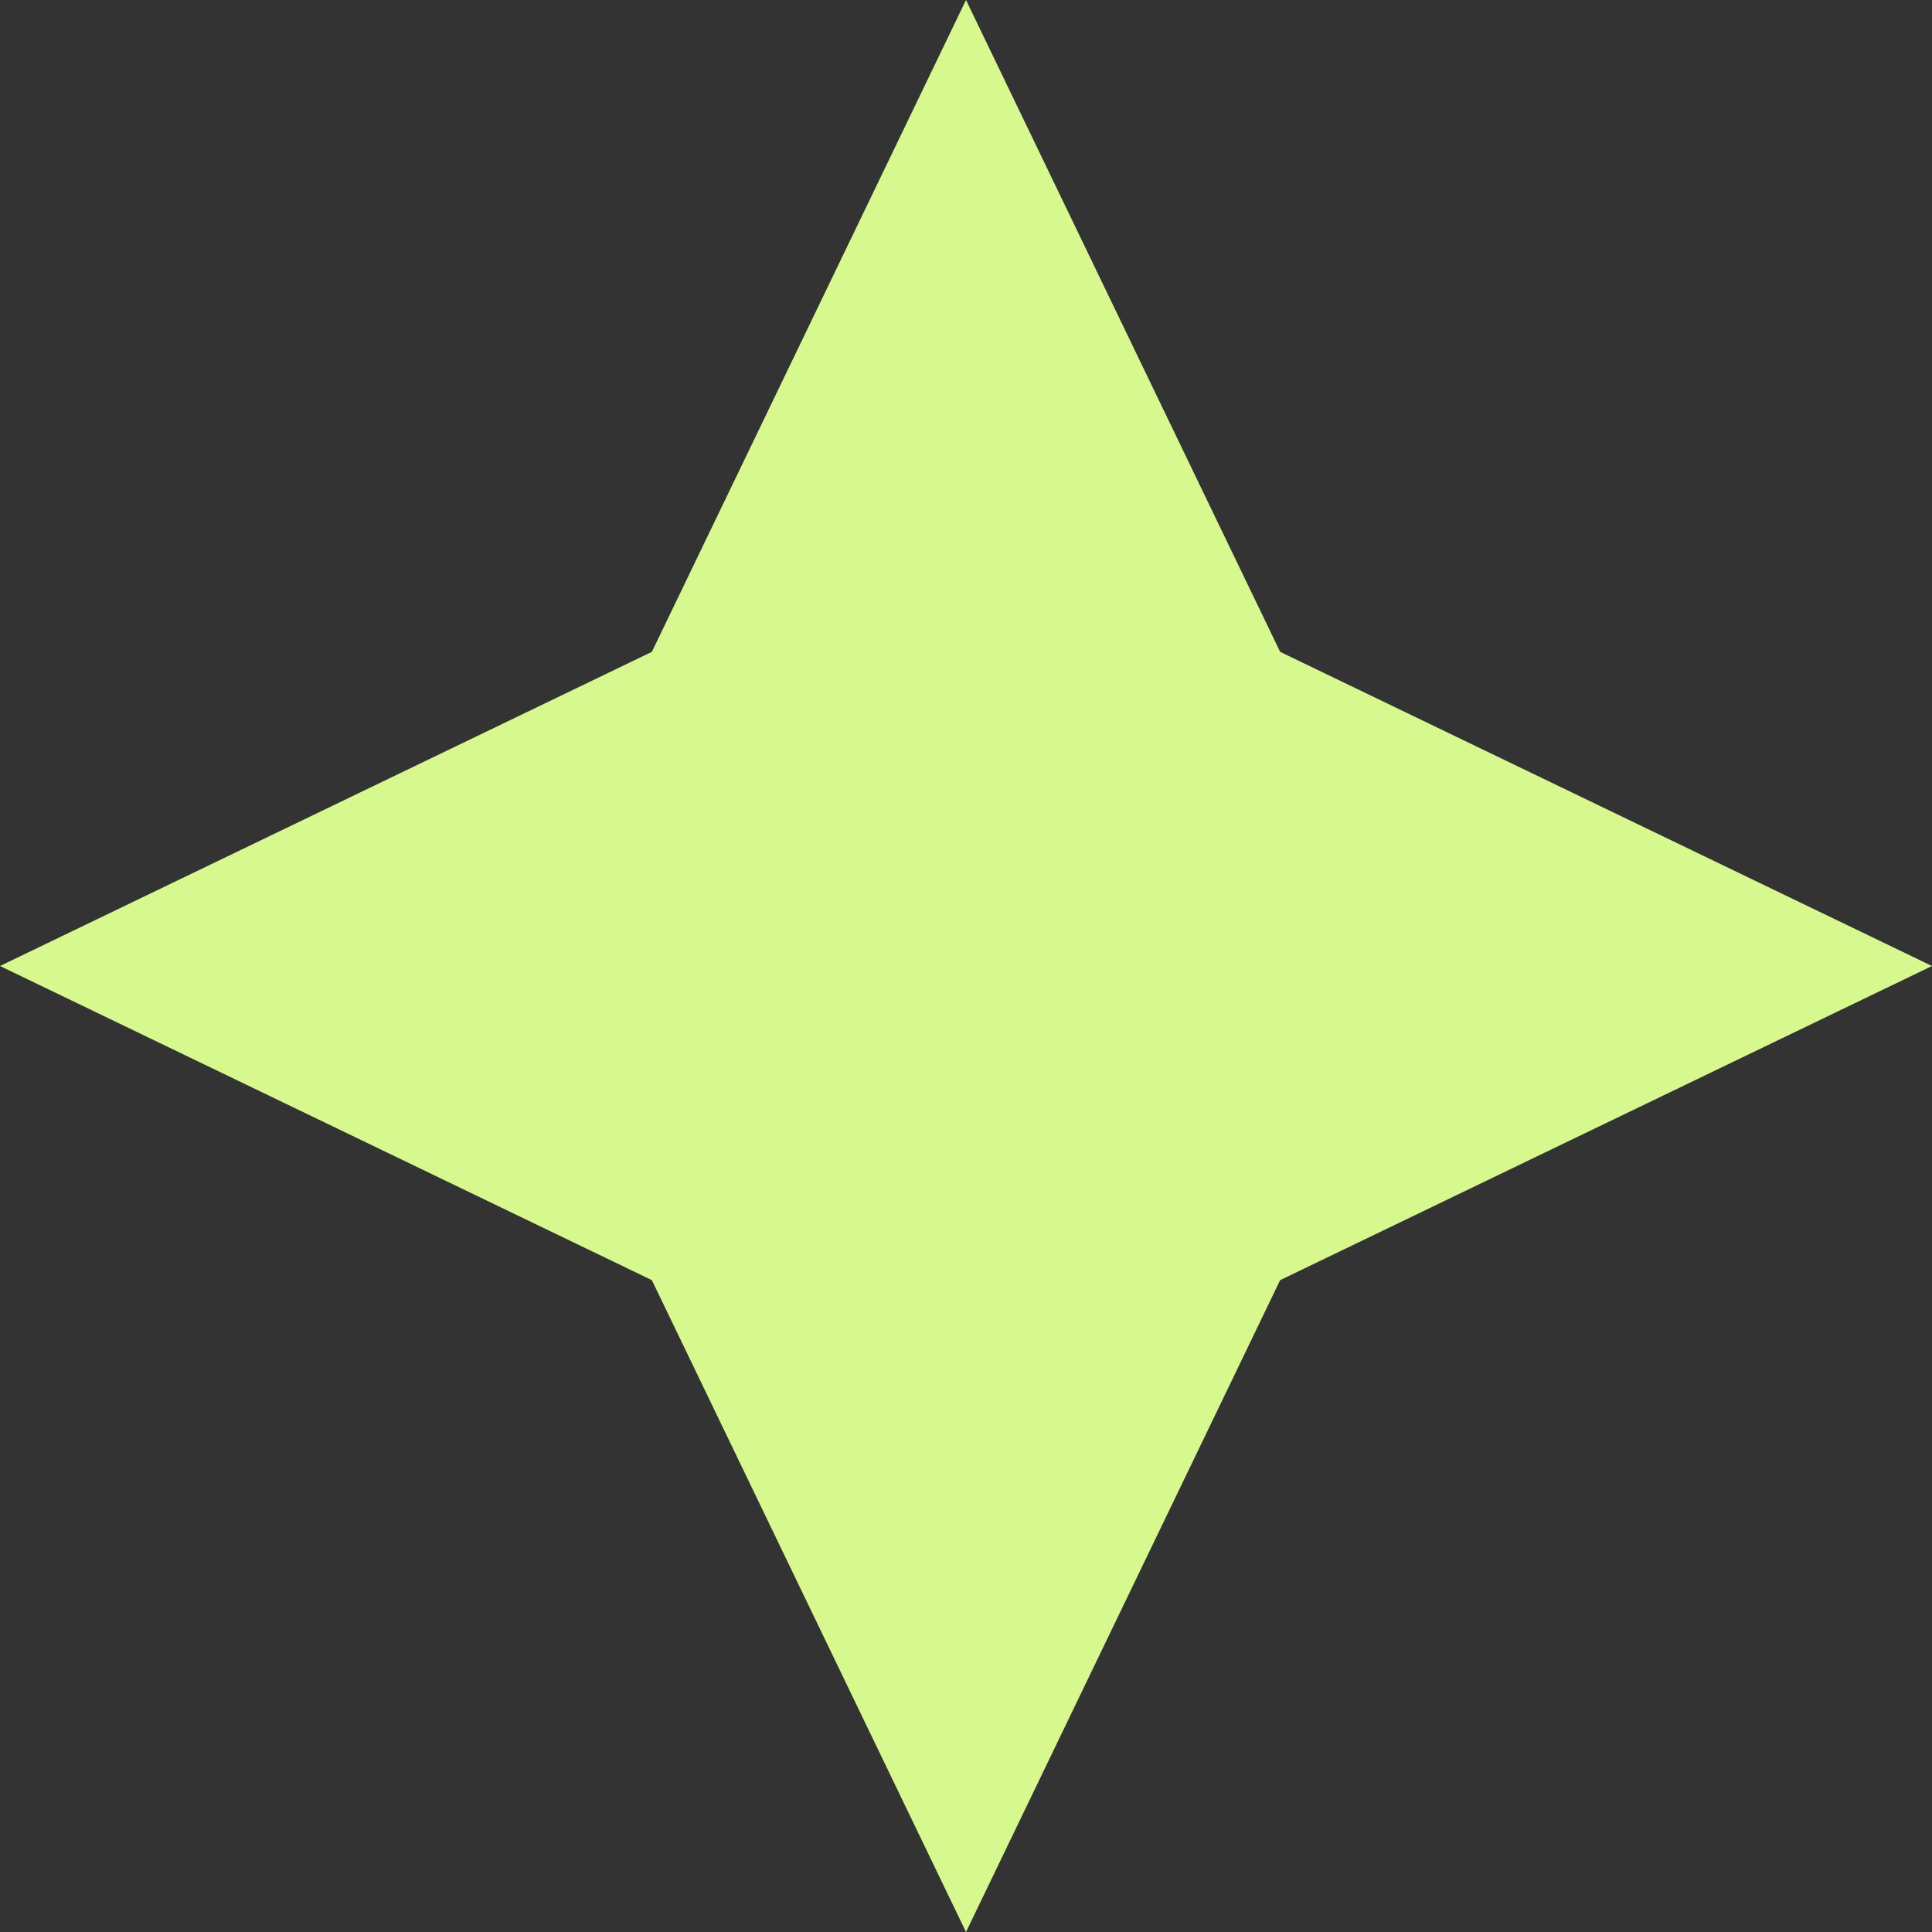<?xml version="1.0" encoding="UTF-8"?> <svg xmlns="http://www.w3.org/2000/svg" width="10" height="10" viewBox="0 0 10 10" fill="none"><rect x="0" y="0" width="10" height="10" fill="#333333" stroke="none"/><path d="M5 0L6.626 3.374L10 5L6.626 6.626L5 10L3.374 6.626L0 5L3.374 3.374L5 0Z" fill="#D7F88F"></path></svg> 